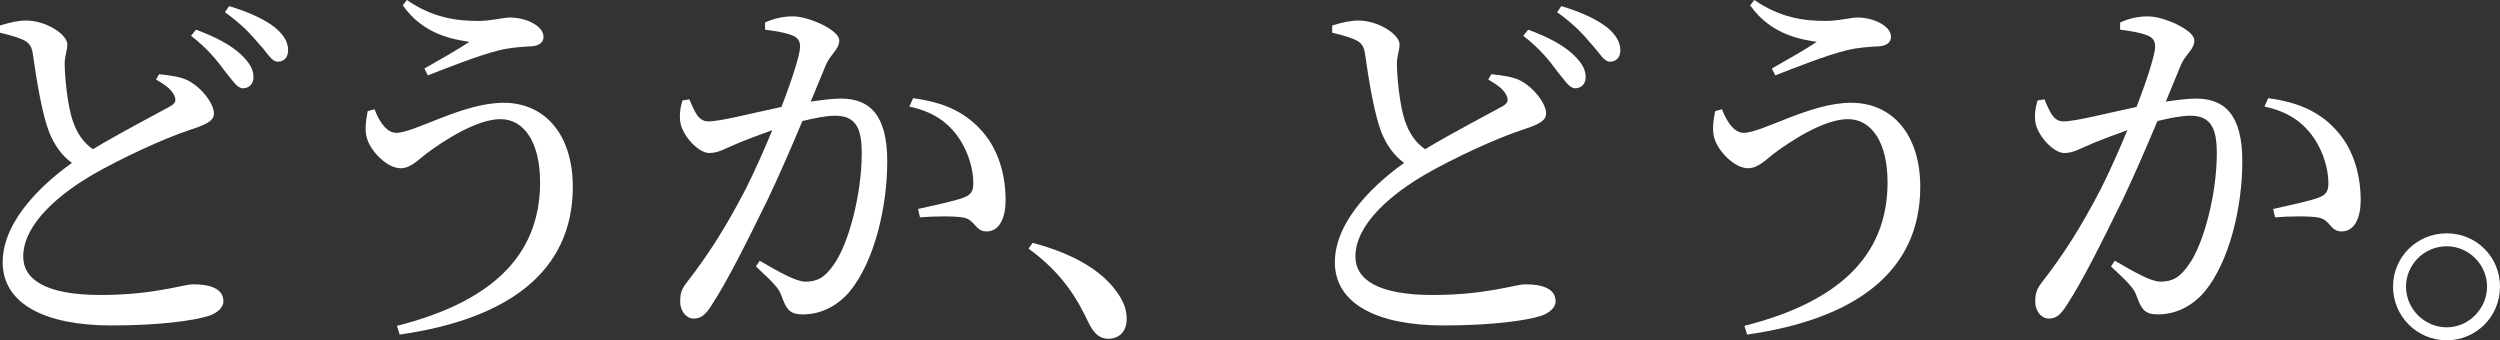 <svg enable-background="new 0 0 98.52 13.41" height="13.41" viewBox="0 0 98.52 13.41" width="98.52" xmlns="http://www.w3.org/2000/svg"><rect x="0" y="0" width="98.52" height="13.41" fill="#333333" stroke="none"/><g fill="#fff"><path d="m1.035.81c.779 0 1.604.54 1.619.93 0 .27-.119.48-.104.855.015.57.12 1.59.314 2.16.165.48.406.855.796 1.125 1.095-.66 2.52-1.395 3.029-1.68.226-.12.271-.24.18-.435-.119-.27-.434-.465-.72-.63l.12-.21c.451.045.871.105 1.156.255.554.3 1.005.915 1.005 1.29 0 .315-.345.45-.976.66-1.005.33-2.684 1.11-3.779 1.74-1.245.72-2.76 1.92-2.76 3.24 0 .885.854 1.515 3.045 1.515 2.114 0 3.255-.42 3.645-.42.645 0 1.2.15 1.2.675 0 .24-.255.465-.585.57-.57.18-1.891.375-3.84.375-2.61 0-4.275-.855-4.275-2.49 0-1.695 1.695-3.18 2.73-3.915-.42-.3-.705-.735-.9-1.215-.286-.75-.496-2.055-.645-3.105-.045-.27-.135-.435-.436-.555-.239-.105-.599-.195-.854-.255v-.285c.39-.12.705-.195 1.035-.195zm6.494.6.195-.24c.78.285 1.395.615 1.785.99.359.345.479.6.479.885 0 .27-.18.435-.42.435-.24-.015-.405-.315-.705-.675-.284-.39-.674-.885-1.334-1.395zm1.335-.93.165-.24c.795.24 1.396.525 1.785.825.39.315.54.615.54.915 0 .285-.165.45-.405.45-.255 0-.405-.345-.734-.69-.316-.375-.646-.75-1.351-1.26z"/><path d="m15.615 5.235c.72 0 2.625-1.185 4.229-1.185 1.65 0 2.729 1.275 2.729 3.315 0 3.375-2.609 5.22-6.824 5.82l-.105-.345c3.615-.915 5.64-2.685 5.64-5.655 0-1.575-.63-2.49-1.56-2.49-.975 0-2.325.915-2.91 1.35-.314.24-.63.585-1.02.585-.54 0-1.14-.645-1.305-1.095-.136-.36-.075-.735 0-1.155l.27-.075c.211.555.511.93.856.93zm.42-5.235c1.02.705 1.965.825 2.805.825.524 0 1.005-.135 1.26-.135.6 0 1.32.315 1.32.765 0 .225-.195.375-.57.375-.285.015-.75.045-1.17.15-.81.195-2.085.705-2.82.99l-.135-.27c.63-.36 1.351-.765 1.771-1.05-.54-.09-1.785-.24-2.625-1.44z"/><path d="m30.149.885c.271-.12.63-.24 1.096-.24.63 0 1.829.54 1.829.945 0 .36-.345.54-.524.96l-.601 1.455c.405-.06.855-.12 1.186-.12 1.14 0 1.83.645 1.83 2.475 0 1.845-.525 3.96-1.47 5.115-.45.54-1.096.915-1.86.915-.525 0-.646-.21-.84-.735-.09-.255-.21-.42-1.005-1.155l.149-.225c.795.465 1.44.825 1.8.825.466 0 .78-.165 1.141-.705.555-.795 1.08-2.715 1.08-4.365 0-1.005-.255-1.47-1.051-1.47-.329 0-.795.09-1.289.21-.42 1.005-.915 2.145-1.365 3.09-.795 1.62-1.59 3.225-2.205 4.155-.255.42-.45.54-.72.54-.255 0-.525-.255-.525-.675 0-.3.045-.48.271-.765.795-1.02 1.5-2.1 2.324-3.69.346-.69.705-1.5 1.035-2.295-.51.18-.975.36-1.274.48-.615.255-.84.42-1.215.42-.405 0-1.006-.63-1.125-1.155-.061-.285-.016-.63.074-.915l.271-.045c.195.435.33.87.75.87.479 0 1.74-.33 2.88-.57.435-1.125.734-2.085.734-2.37 0-.18-.045-.315-.239-.42-.24-.12-.75-.21-1.141-.255v-.285zm5.835 2.985c1.155.15 1.995.525 2.625 1.2.646.66 1.02 1.665 1.02 2.82 0 .69-.239 1.23-.749 1.23-.45 0-.436-.435-.886-.54-.33-.075-1.215-.06-1.739-.015l-.075-.33c.585-.135 1.41-.3 1.8-.45.315-.12.39-.27.375-.66-.015-.405-.15-1.08-.585-1.71-.42-.6-1.005-1.02-1.935-1.215z"/><path d="m44.055 11.565c.255.375.345.675.345 1.005 0 .48-.285.78-.72.78-.345 0-.57-.195-.795-.66-.45-.945-1.02-1.92-2.354-2.895l.165-.225c1.859.495 2.849 1.245 3.359 1.995z"/><path d="m53.535.81c.779 0 1.604.54 1.619.93 0 .27-.119.48-.104.855.015.57.12 1.59.314 2.16.165.48.405.855.796 1.125 1.095-.66 2.52-1.395 3.029-1.68.226-.12.271-.24.18-.435-.119-.27-.435-.465-.72-.63l.12-.21c.45.045.87.105 1.155.255.555.3 1.005.915 1.005 1.29 0 .315-.345.45-.976.66-1.005.33-2.685 1.11-3.779 1.74-1.245.72-2.76 1.92-2.76 3.24 0 .885.854 1.515 3.045 1.515 2.114 0 3.255-.42 3.645-.42.645 0 1.2.15 1.2.675 0 .24-.255.465-.585.57-.57.18-1.891.375-3.84.375-2.61 0-4.275-.855-4.275-2.49 0-1.695 1.695-3.18 2.73-3.915-.42-.3-.705-.735-.9-1.215-.285-.75-.495-2.055-.644-3.105-.045-.27-.135-.435-.436-.555-.239-.105-.599-.195-.854-.255v-.285c.39-.12.705-.195 1.035-.195zm6.494.6.195-.24c.78.285 1.395.615 1.785.99.359.345.479.6.479.885 0 .27-.18.435-.42.435-.24-.015-.405-.315-.705-.675-.284-.39-.674-.885-1.334-1.395zm1.335-.93.165-.24c.795.24 1.396.525 1.785.825.39.315.54.615.54.915 0 .285-.165.45-.405.45-.255 0-.405-.345-.734-.69-.316-.375-.646-.75-1.351-1.26z"/><path d="m68.715 5.235c.72 0 2.625-1.185 4.229-1.185 1.65 0 2.73 1.275 2.73 3.315 0 3.375-2.61 5.22-6.825 5.82l-.104-.345c3.614-.915 5.64-2.685 5.64-5.655 0-1.575-.63-2.49-1.56-2.49-.976 0-2.325.915-2.91 1.35-.315.24-.63.585-1.021.585-.539 0-1.14-.645-1.305-1.095-.135-.36-.075-.735 0-1.155l.271-.075c.21.555.51.93.855.93zm.42-5.235c1.021.705 1.965.825 2.805.825.525 0 1.005-.135 1.261-.135.6 0 1.319.315 1.319.765 0 .225-.194.375-.569.375-.285.015-.75.045-1.17.15-.811.195-2.085.705-2.82.99l-.136-.27c.63-.36 1.35-.765 1.77-1.05-.54-.09-1.785-.24-2.625-1.44z"/><path d="m83.55.885c.27-.12.63-.24 1.095-.24.63 0 1.83.54 1.83.945 0 .36-.345.54-.525.96l-.6 1.455c.405-.06.854-.12 1.185-.12 1.141 0 1.83.645 1.83 2.475 0 1.845-.524 3.96-1.47 5.115-.45.54-1.095.915-1.86.915-.524 0-.645-.21-.84-.735-.09-.255-.21-.42-1.005-1.155l.15-.225c.795.465 1.439.825 1.8.825.465 0 .78-.165 1.14-.705.556-.795 1.08-2.715 1.08-4.365 0-1.005-.255-1.47-1.05-1.47-.33 0-.795.09-1.29.21-.42 1.005-.915 2.145-1.365 3.09-.795 1.62-1.59 3.225-2.204 4.155-.256.42-.45.54-.721.54-.255 0-.524-.255-.524-.675 0-.3.045-.48.27-.765.795-1.02 1.5-2.1 2.325-3.69.345-.69.705-1.5 1.035-2.295-.511.18-.976.36-1.275.48-.615.255-.84.42-1.215.42-.405 0-1.005-.63-1.125-1.155-.06-.285-.015-.63.075-.915l.27-.045c.195.435.33.87.75.87.48 0 1.74-.33 2.88-.57.434-1.125.734-2.085.734-2.37 0-.18-.045-.315-.24-.42-.24-.12-.75-.21-1.14-.255zm5.835 2.985c1.154.15 1.994.525 2.625 1.2.645.66 1.02 1.665 1.02 2.82 0 .69-.24 1.23-.75 1.23-.45 0-.435-.435-.885-.54-.33-.075-1.215-.06-1.74-.015l-.075-.33c.585-.135 1.41-.3 1.8-.45.315-.12.391-.27.375-.66-.015-.405-.149-1.08-.585-1.71-.42-.6-1.005-1.02-1.935-1.215z"/><path d="m96.42 9.195c1.17 0 2.1.93 2.1 2.1s-.93 2.115-2.1 2.115-2.115-.945-2.115-2.115.945-2.1 2.115-2.1zm0 3.704c.87 0 1.59-.735 1.59-1.604 0-.87-.72-1.59-1.59-1.59-.885 0-1.604.72-1.604 1.59-.001.87.719 1.604 1.604 1.604z"/></g></svg>
